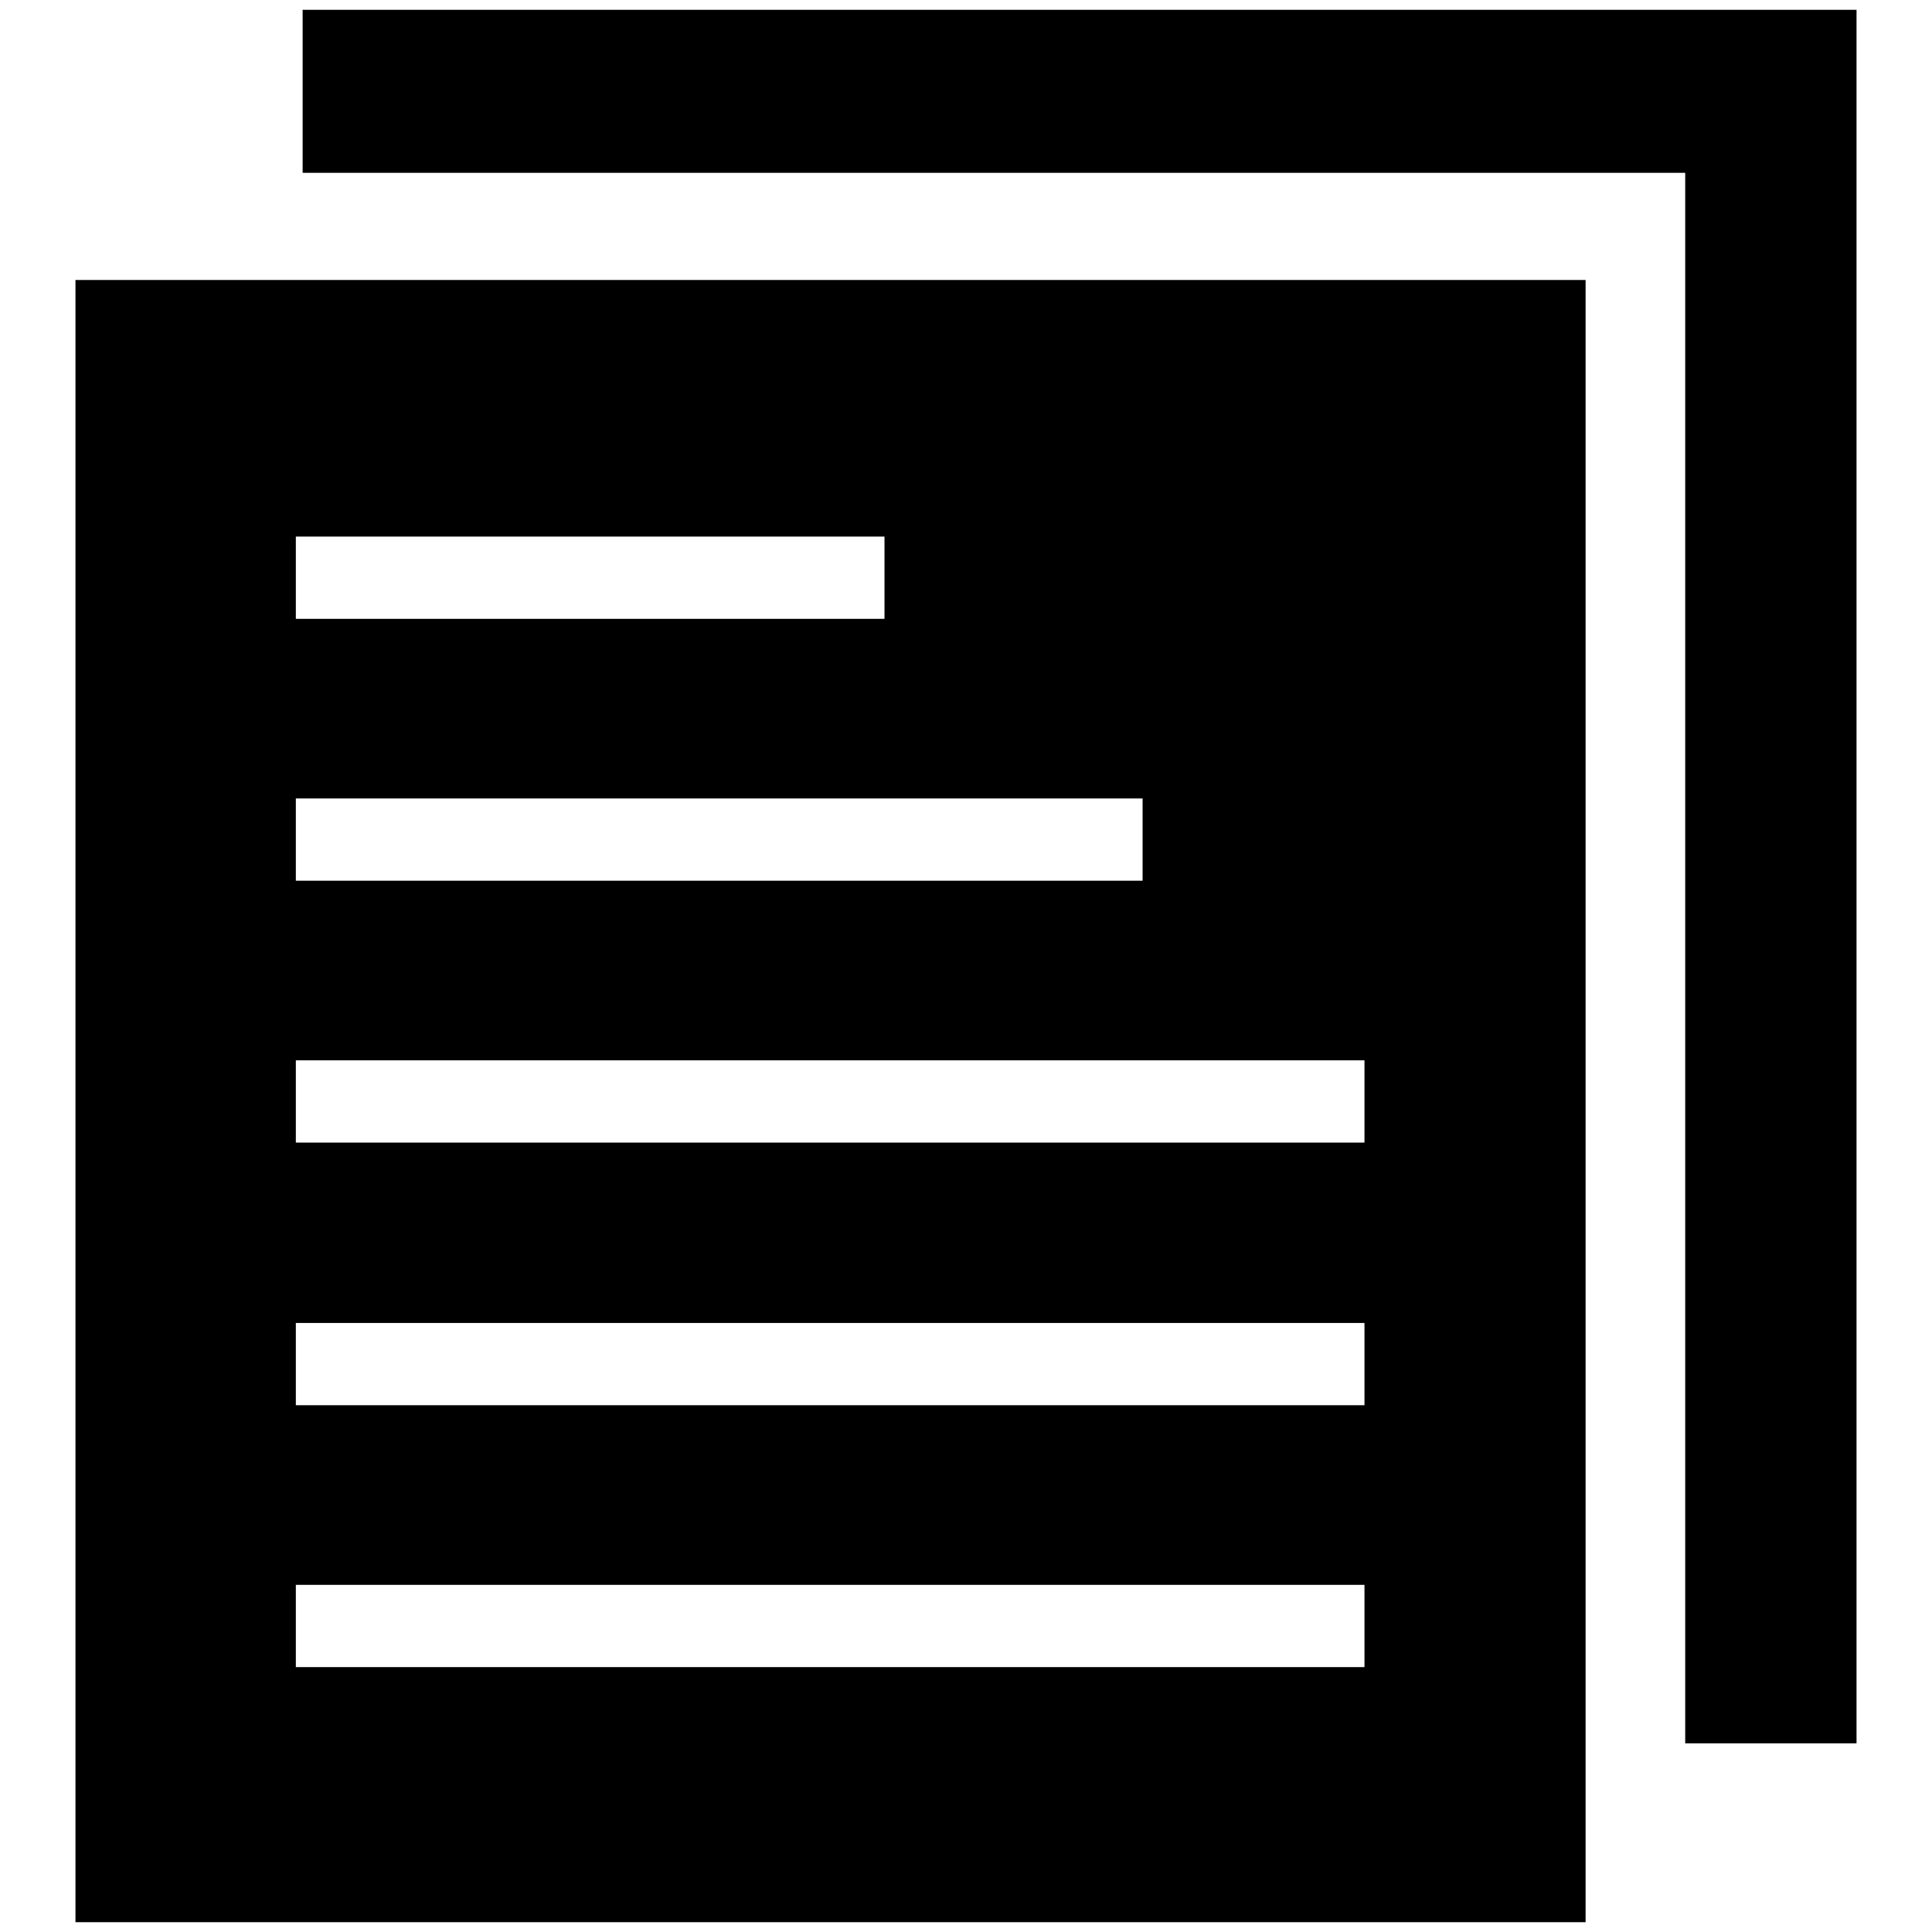 <?xml version="1.0" encoding="utf-8"?>
<!-- Svg Vector Icons : http://www.onlinewebfonts.com/icon -->
<!DOCTYPE svg PUBLIC "-//W3C//DTD SVG 1.1//EN" "http://www.w3.org/Graphics/SVG/1.1/DTD/svg11.dtd">
<svg version="1.1" xmlns="http://www.w3.org/2000/svg" xmlns:xlink="http://www.w3.org/1999/xlink" x="0px" y="0px" viewBox="0 0 256 256" enable-background="new 0 0 256 256" xml:space="preserve">
<g><g><path fill="#000000" d="M40.1,1.3v21.6h183.2V231H246V1.3H40.1z"/><path fill="#000000" d="M10,37.1v217.6h200.1V37.1H10z M39.2,71.1h78V82h-78V71.1z M39.2,105.8h112.2v10.9H39.2V105.8z M180.8,220.9H39.2V210h141.6V220.9L180.8,220.9z M180.8,186.2H39.2v-10.9h141.6V186.2L180.8,186.2z M180.8,151.4H39.2v-10.9h141.6V151.4L180.8,151.4z"/><path fill="#000000" d="M180.8,220.9V210V220.9z"/><path fill="#000000" d="M39.2,210v10.9V210z"/></g></g>
</svg>